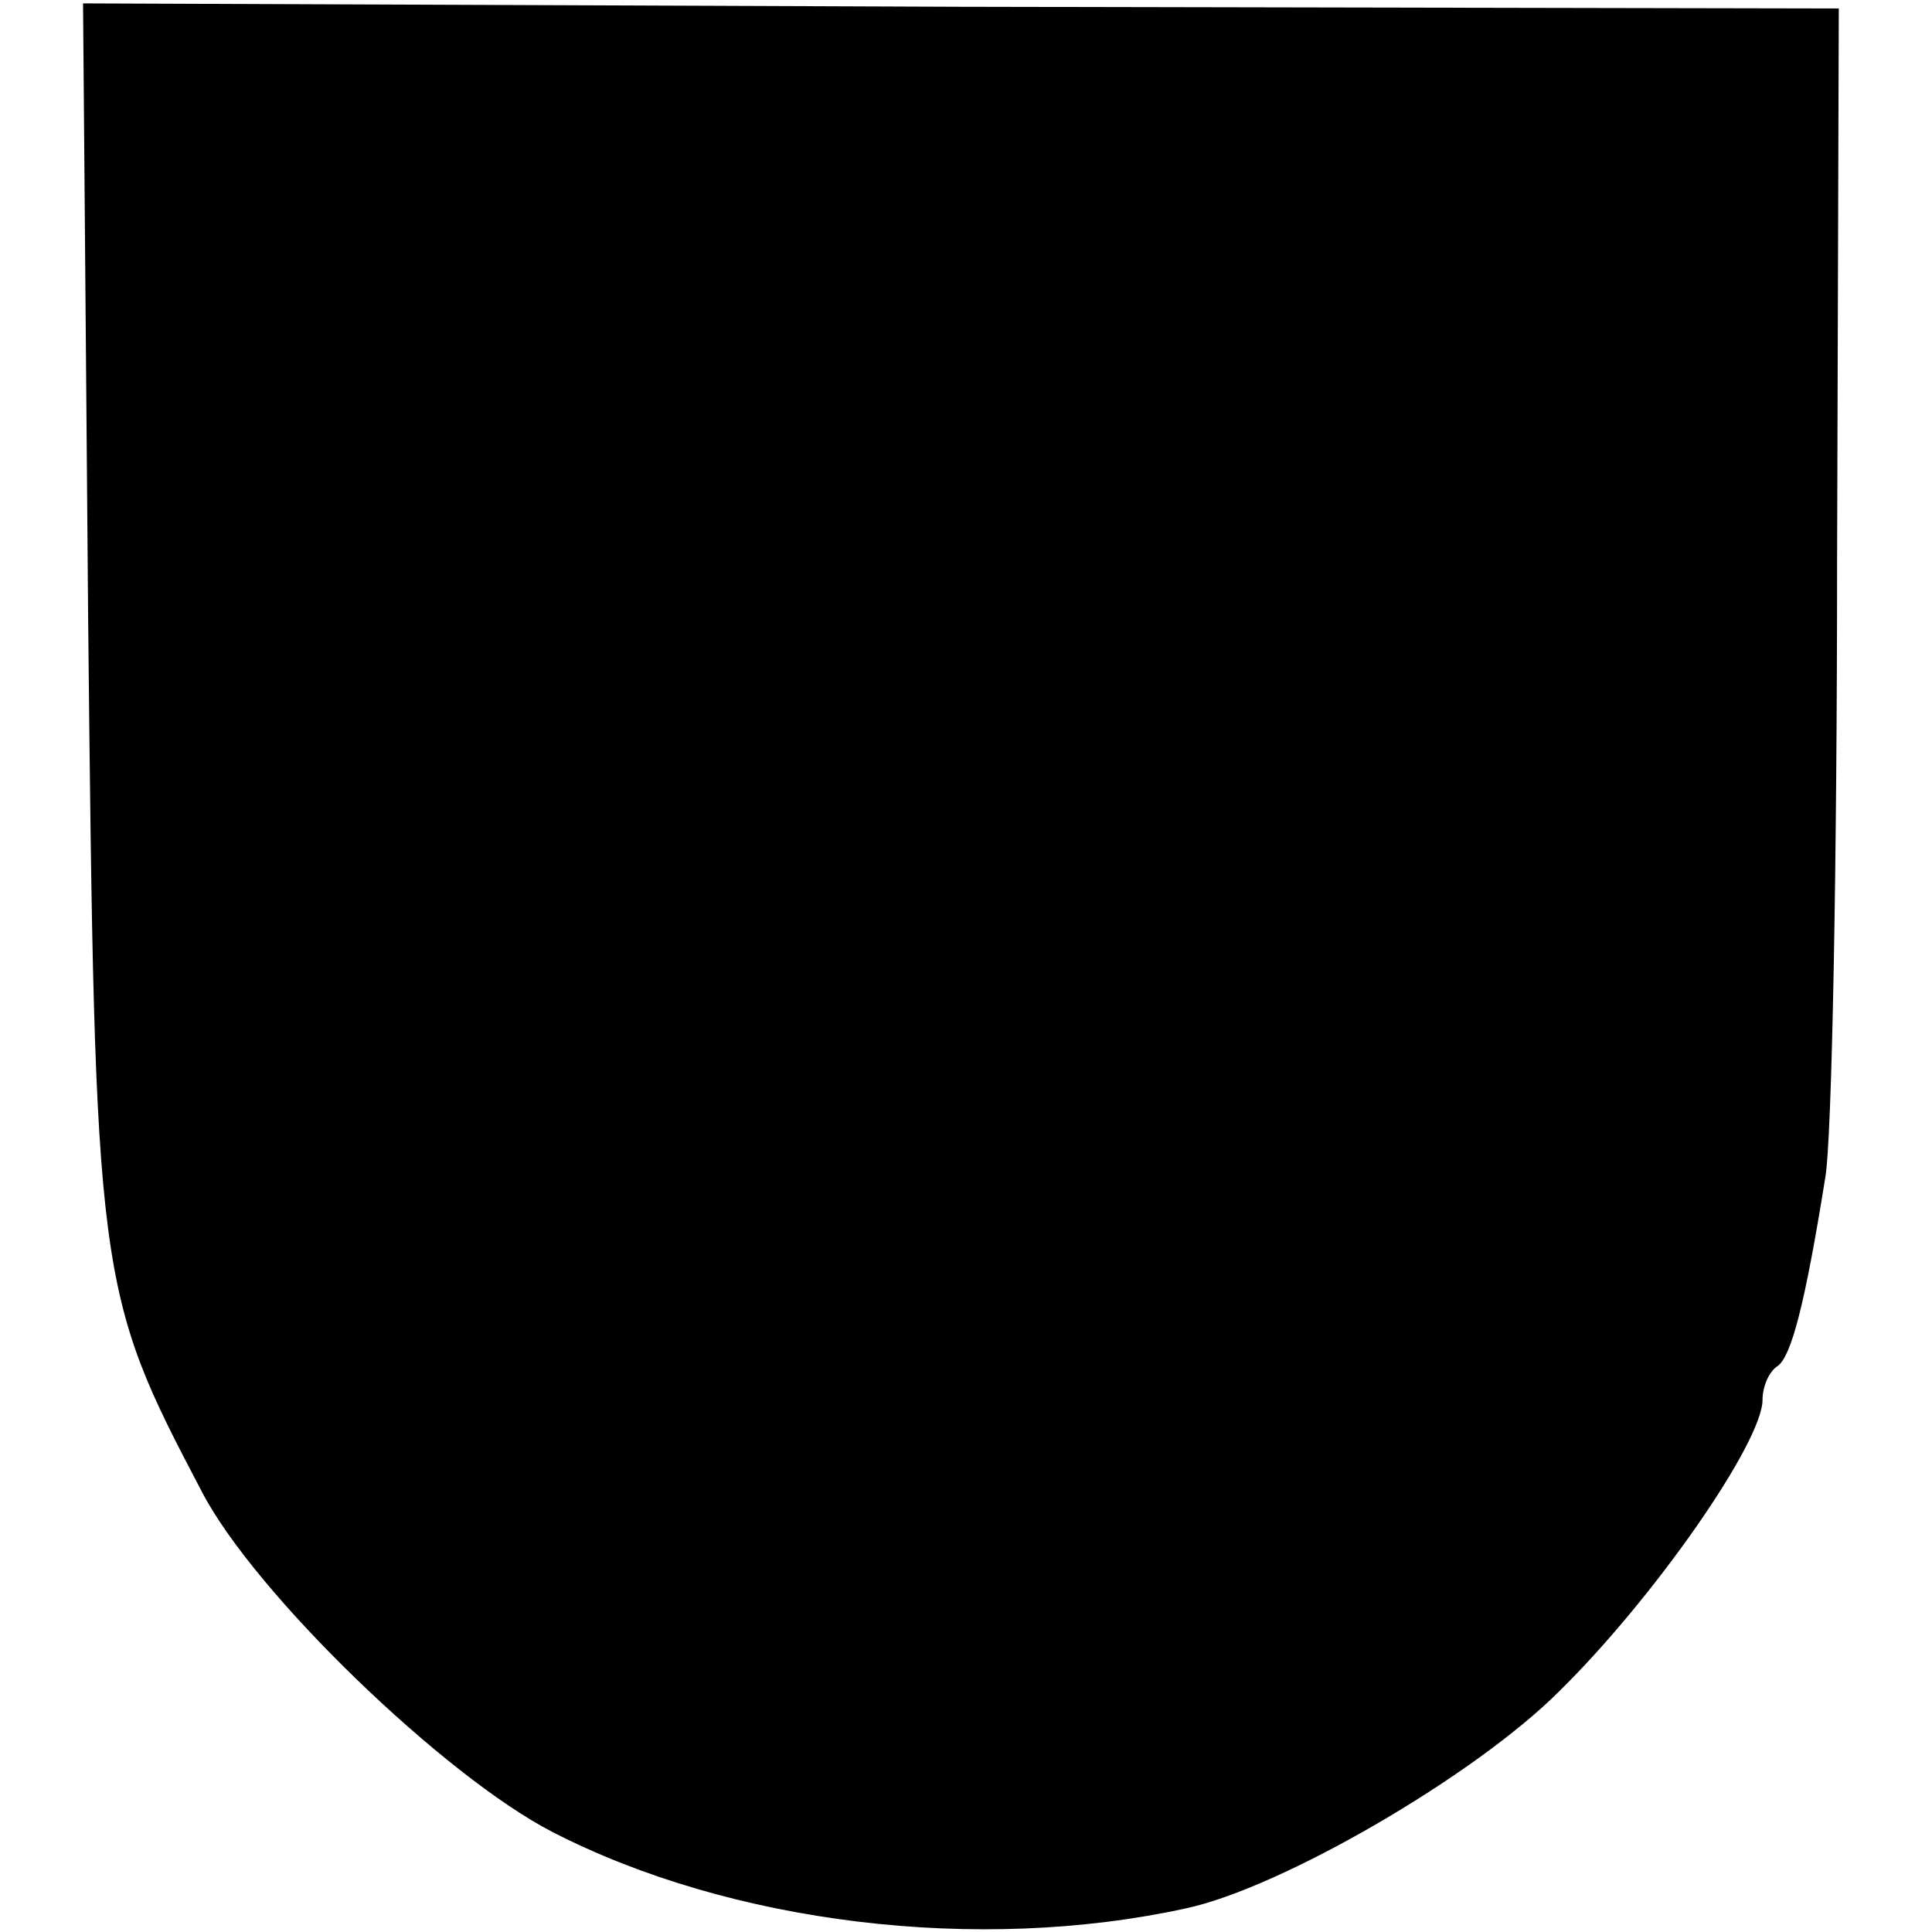 <?xml version="1.0" standalone="no"?>
<!DOCTYPE svg PUBLIC "-//W3C//DTD SVG 20010904//EN"
 "http://www.w3.org/TR/2001/REC-SVG-20010904/DTD/svg10.dtd">
<svg version="1.0" xmlns="http://www.w3.org/2000/svg"
 width="114pt" height="114pt" viewBox="0 0 114 114"
 preserveAspectRatio="xMidYMid meet">
<g transform="translate(0,114) scale(0.1,-0.1)"
fill="#000000" stroke="none">
<path d="M52 776 c4 -392 5 -398 67 -516 31 -60 143 -168 207 -201 105 -54
251 -72 374 -45 56 12 170 78 220 128 56 55 120 147 120 172 0 8 4 17 9 20 8
6 16 36 28 111 4 22 7 186 7 365 l1 325 -518 1 -518 2 3 -362z"/>
</g>
</svg>
